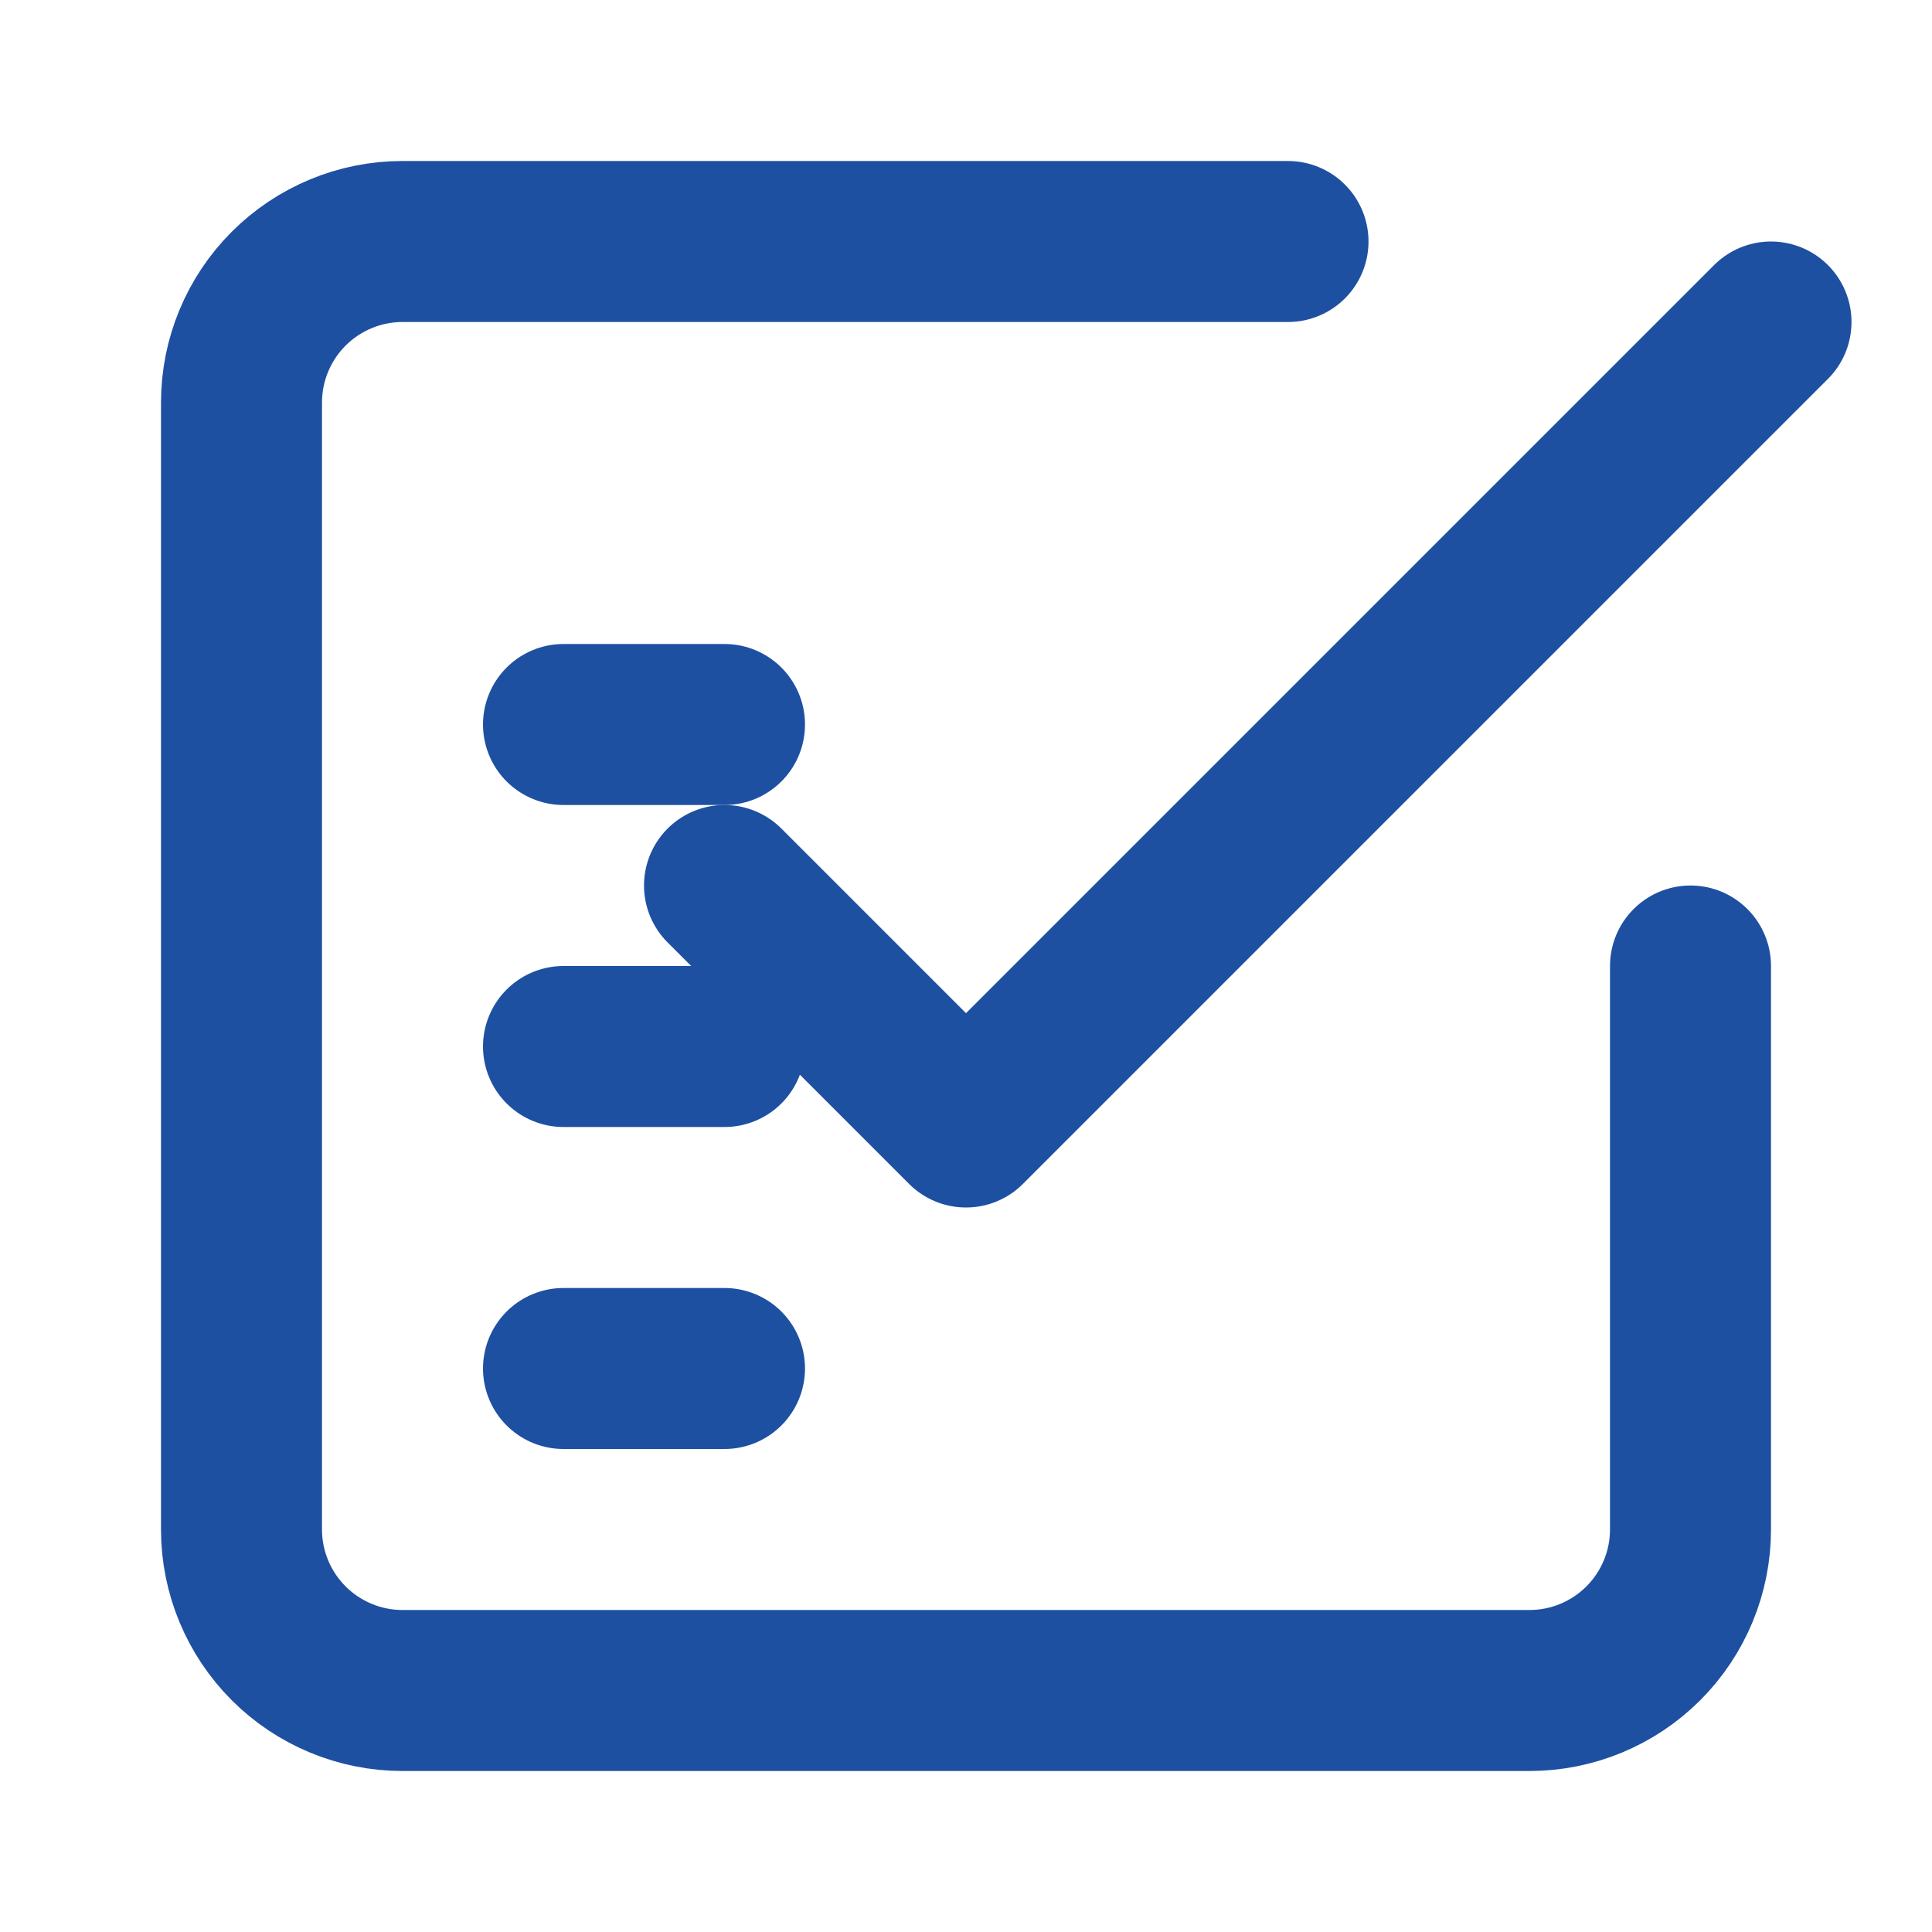 <svg width="24" height="24" viewBox="0 0 24 24" fill="none" xmlns="http://www.w3.org/2000/svg">
  <path d="M9 11L12 14L22 4" stroke="#1e50a2" stroke-width="2" stroke-linecap="round" stroke-linejoin="round"/>
  <path d="M21 12V19C21 19.53 20.789 20.039 20.414 20.414C20.039 20.789 19.53 21 19 21H5C4.47 21 3.961 20.789 3.586 20.414C3.211 20.039 3 19.53 3 19V5C3 4.47 3.211 3.961 3.586 3.586C3.961 3.211 4.47 3 5 3H16" stroke="#1e50a2" stroke-width="2" stroke-linecap="round" stroke-linejoin="round"/>
  <path d="M7 9H9" stroke="#1e50a2" stroke-width="2" stroke-linecap="round" stroke-linejoin="round"/>
  <path d="M7 13H9" stroke="#1e50a2" stroke-width="2" stroke-linecap="round" stroke-linejoin="round"/>
  <path d="M7 17H9" stroke="#1e50a2" stroke-width="2" stroke-linecap="round" stroke-linejoin="round"/>
</svg>